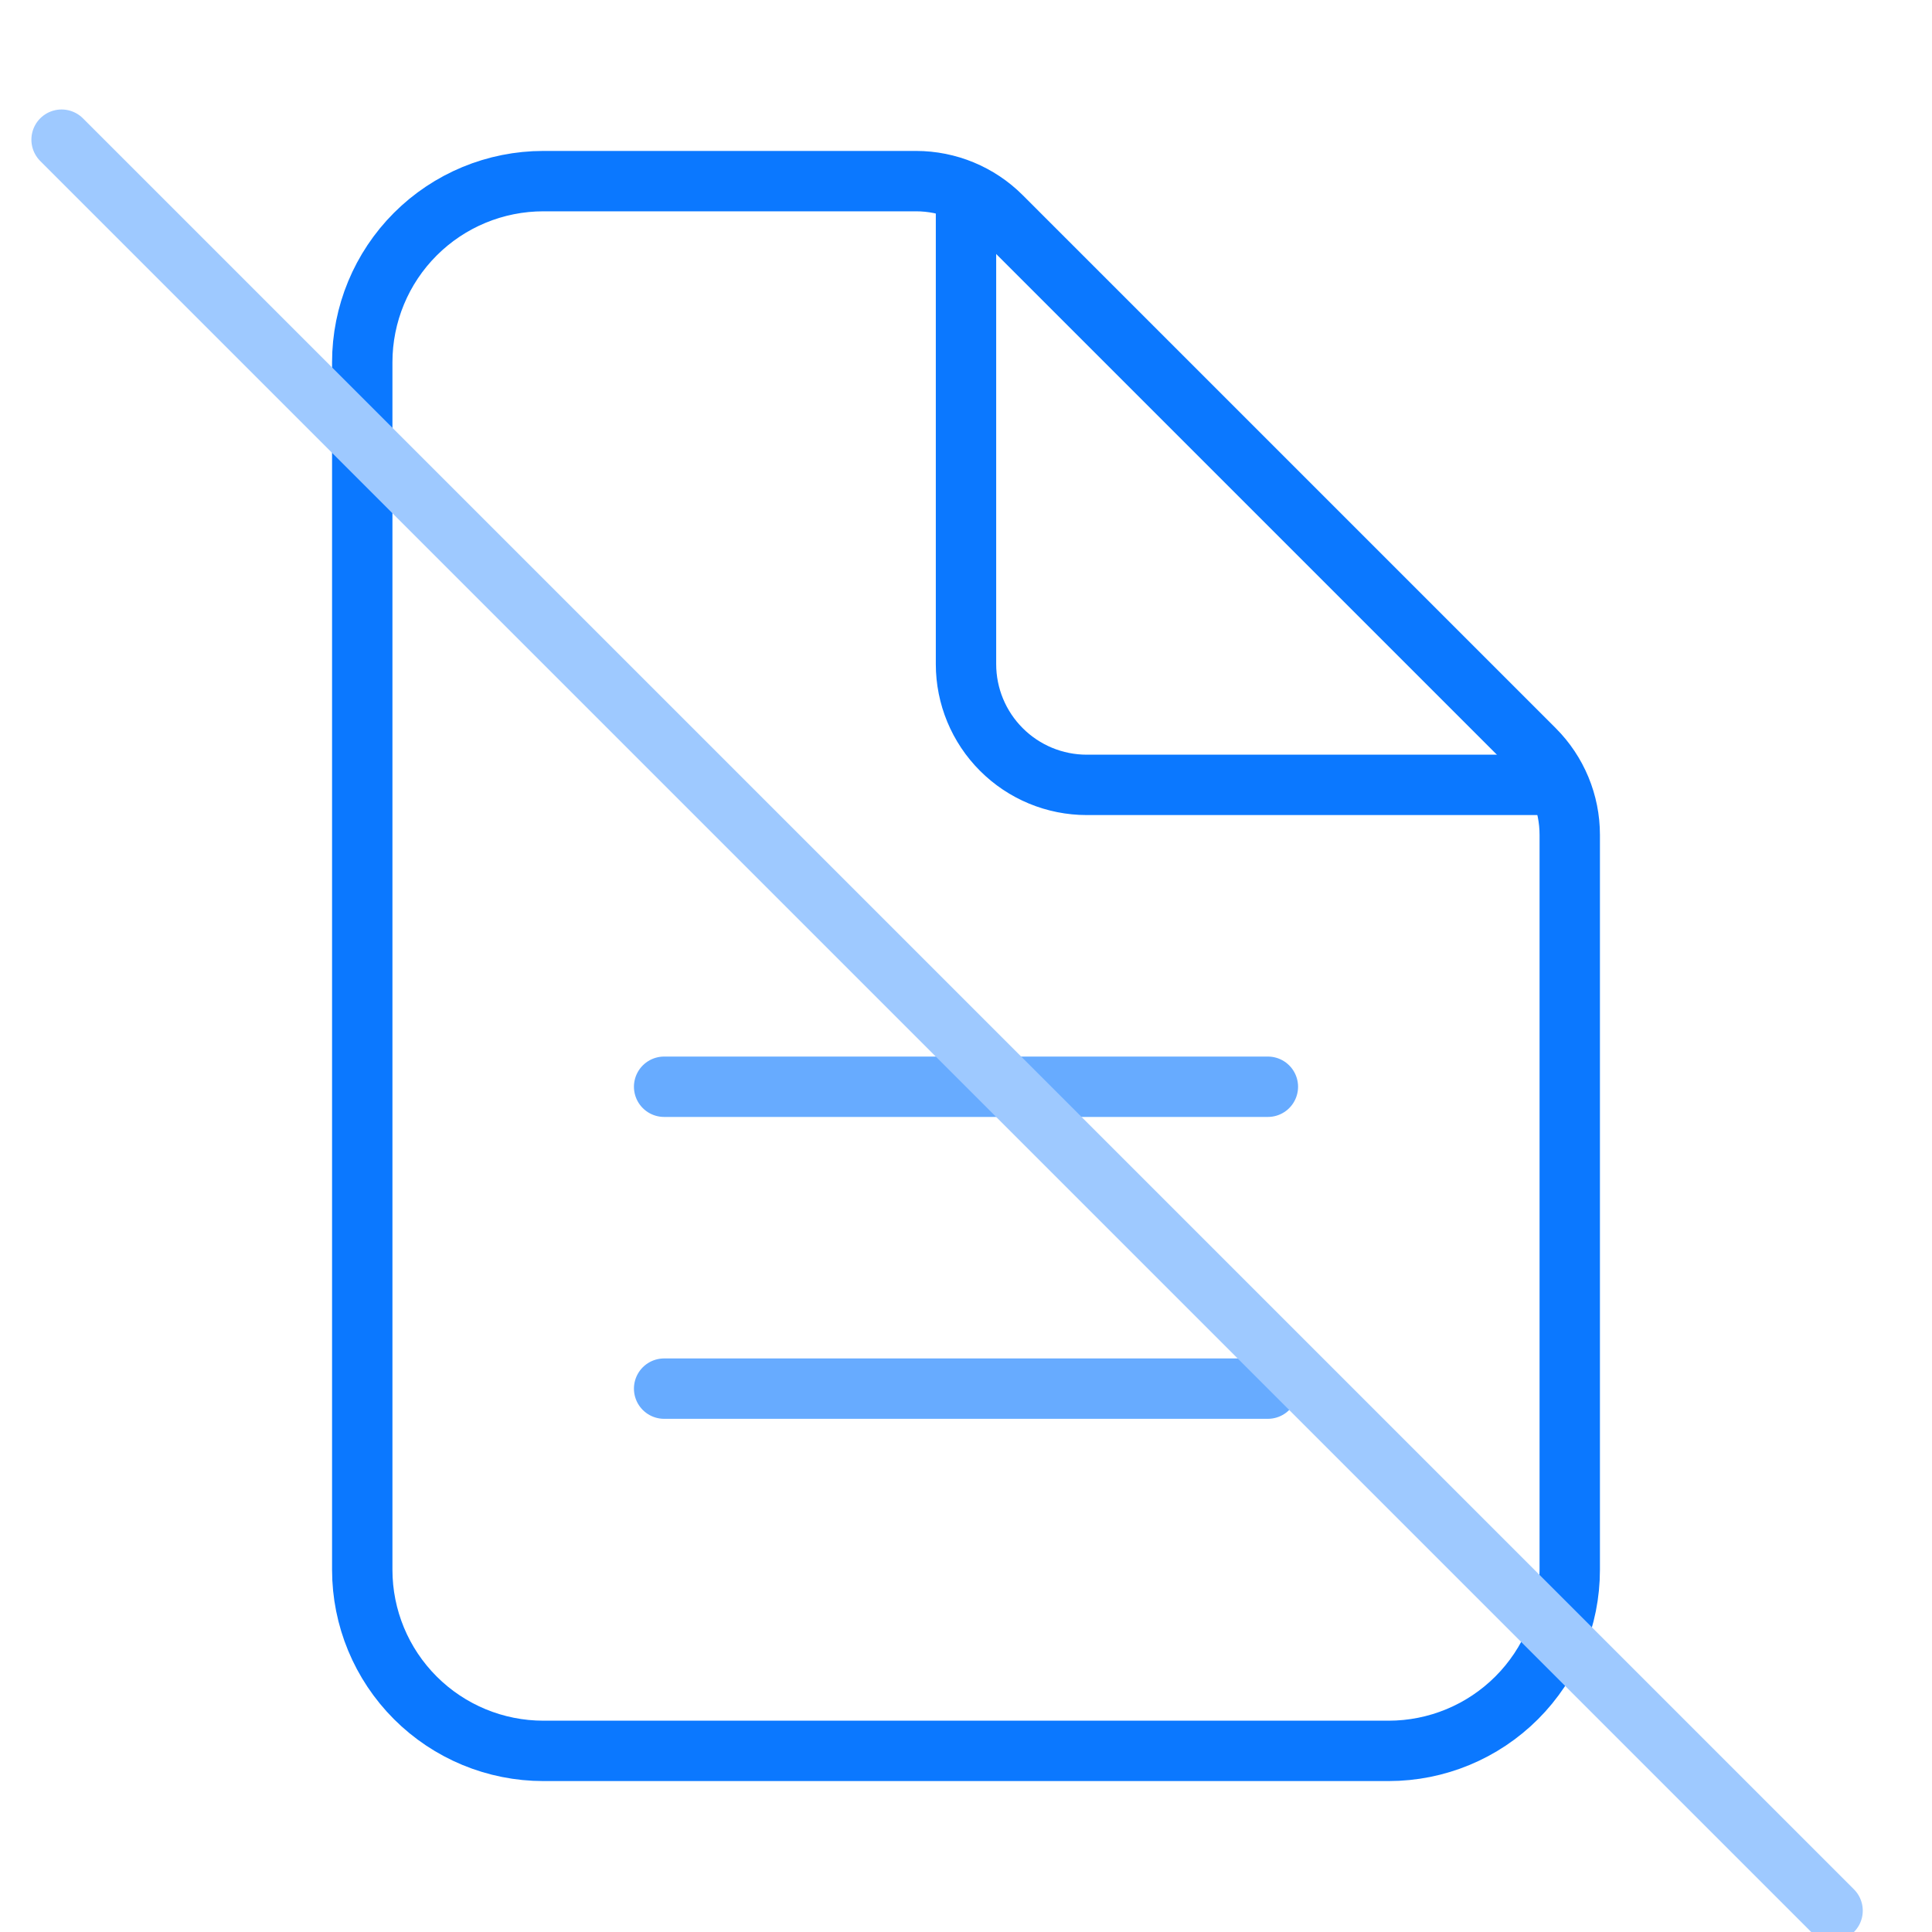 <?xml version="1.0" encoding="utf-8"?>
<svg xmlns="http://www.w3.org/2000/svg" width="48" height="48" viewBox="0 0 48 48" fill="none">
<g clip-path="url(#clip0_2364_506)">
<path d="M24 5.25V16.5C24 17.296 24.316 18.059 24.879 18.621C25.441 19.184 26.204 19.5 27 19.5H38.25" stroke="#0B78FF" stroke-width="1.5" stroke-linecap="round" stroke-linejoin="round"/>
<path d="M39 20.742V39C39 40.194 38.526 41.338 37.682 42.182C36.838 43.026 35.694 43.5 34.5 43.5H13.5C12.306 43.5 11.162 43.026 10.318 42.182C9.474 41.338 9 40.194 9 39V9C9 7.807 9.474 6.662 10.318 5.818C11.162 4.974 12.306 4.5 13.5 4.5H22.758C23.553 4.5 24.316 4.816 24.878 5.378L38.122 18.622C38.684 19.184 39 19.947 39 20.742Z" stroke="#0B78FF" stroke-width="1.5" stroke-linejoin="round"/>
<path d="M16.5 34.5H24H31.5" stroke="#67ABFF" stroke-width="1.5" stroke-linecap="round" stroke-linejoin="round"/>
<path d="M16.5 27H31.5" stroke="#67ABFF" stroke-width="1.5" stroke-linecap="round" stroke-linejoin="round"/>
<path d="M1.53 3.47L45.53 47.47" stroke="#9EC9FF" stroke-width="1.5" stroke-linecap="round"/>
</g>
<defs>
<clipPath id="clip0_2364_506">
<rect width="48" height="48" fill="white"/>
</clipPath>
</defs>
</svg>